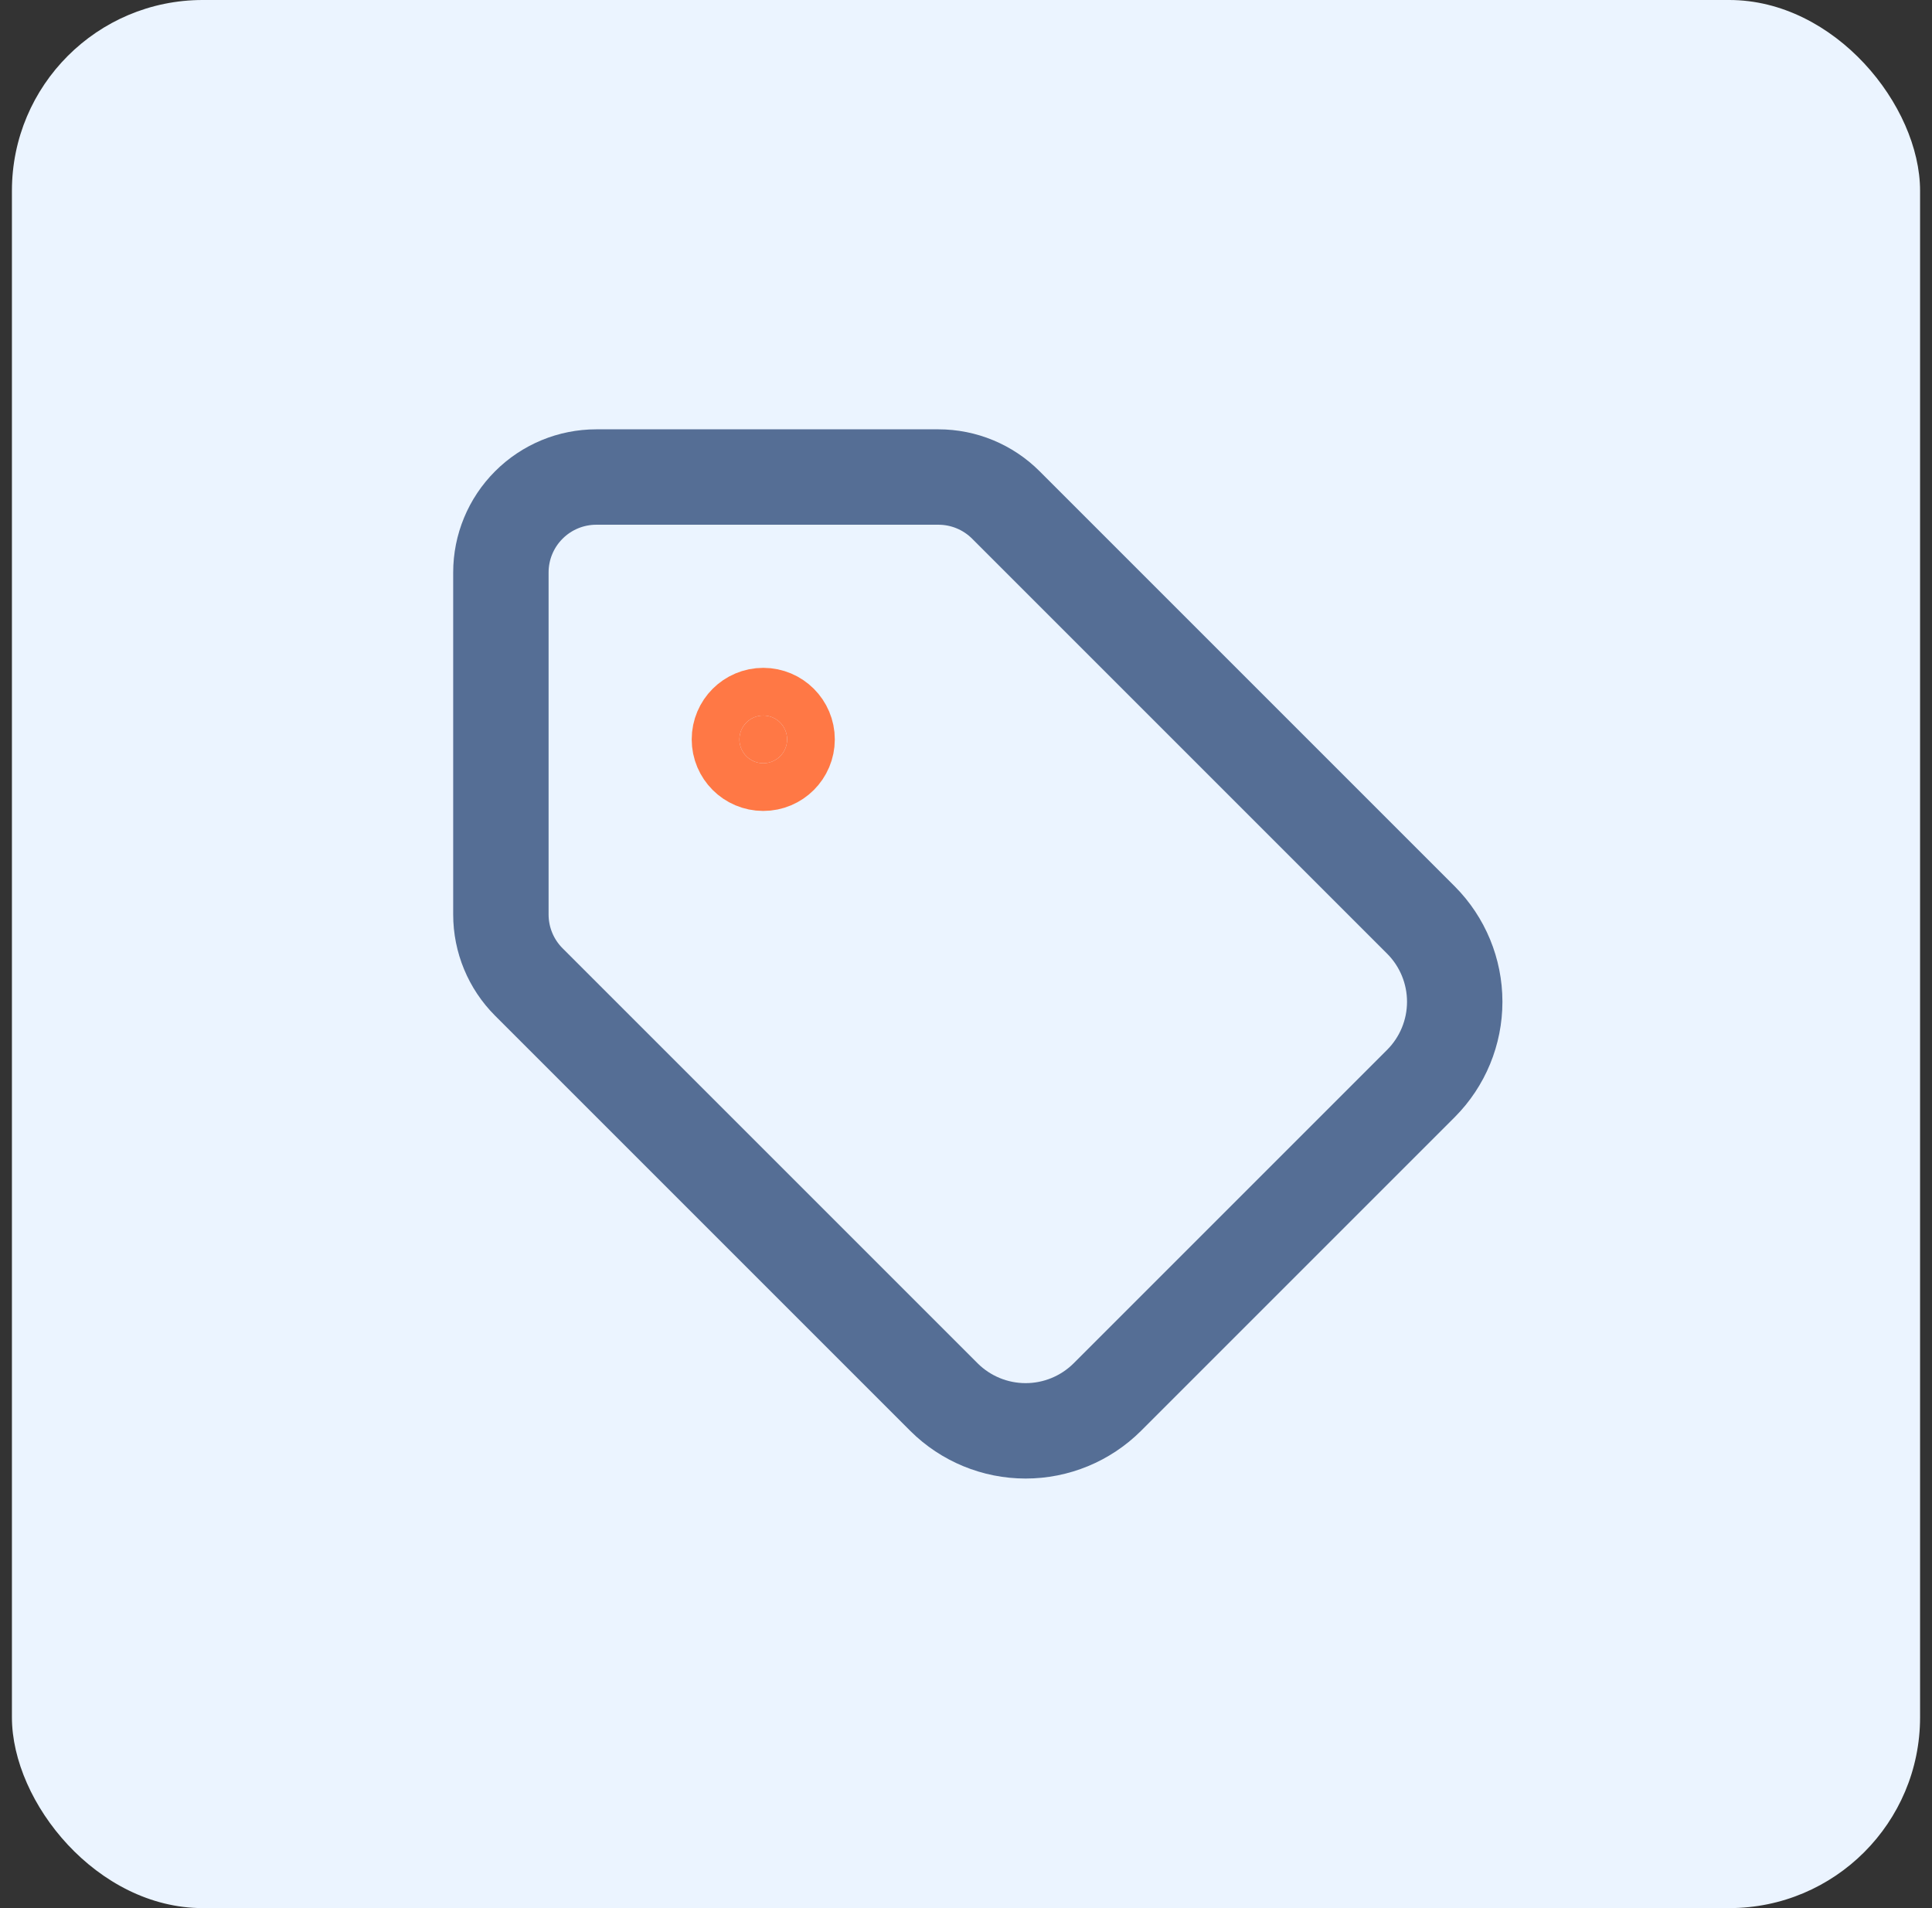 <?xml version="1.0" encoding="UTF-8"?>
<svg xmlns="http://www.w3.org/2000/svg" width="81" height="80" viewBox="0 0 81 80" fill="none">
  <rect x="0" y="0" width="81" height="80" fill="#333333" stroke="none"/>
  <rect x="0.5" width="80" height="80" rx="8" fill="#EBF4FF"></rect>
  <path d="M42.172 21.172C41.422 20.422 40.405 20 39.344 20H25C23.939 20 22.922 20.421 22.172 21.172C21.421 21.922 21 22.939 21 24V38.344C21 39.405 21.422 40.422 22.172 41.172L39.58 58.58C40.489 59.483 41.718 59.99 43 59.99C44.282 59.99 45.511 59.483 46.42 58.58L59.58 45.42C60.483 44.511 60.99 43.282 60.99 42C60.99 40.718 60.483 39.489 59.58 38.58L42.172 21.172Z" stroke="#556E95" stroke-width="4" stroke-linecap="round" stroke-linejoin="round"></path>
  <path d="M32 32C32.552 32 33 31.552 33 31C33 30.448 32.552 30 32 30C31.448 30 31 30.448 31 31C31 31.552 31.448 32 32 32Z" fill="#FF7845" stroke="#FF7845" stroke-width="4" stroke-linecap="round" stroke-linejoin="round"></path>
</svg>
